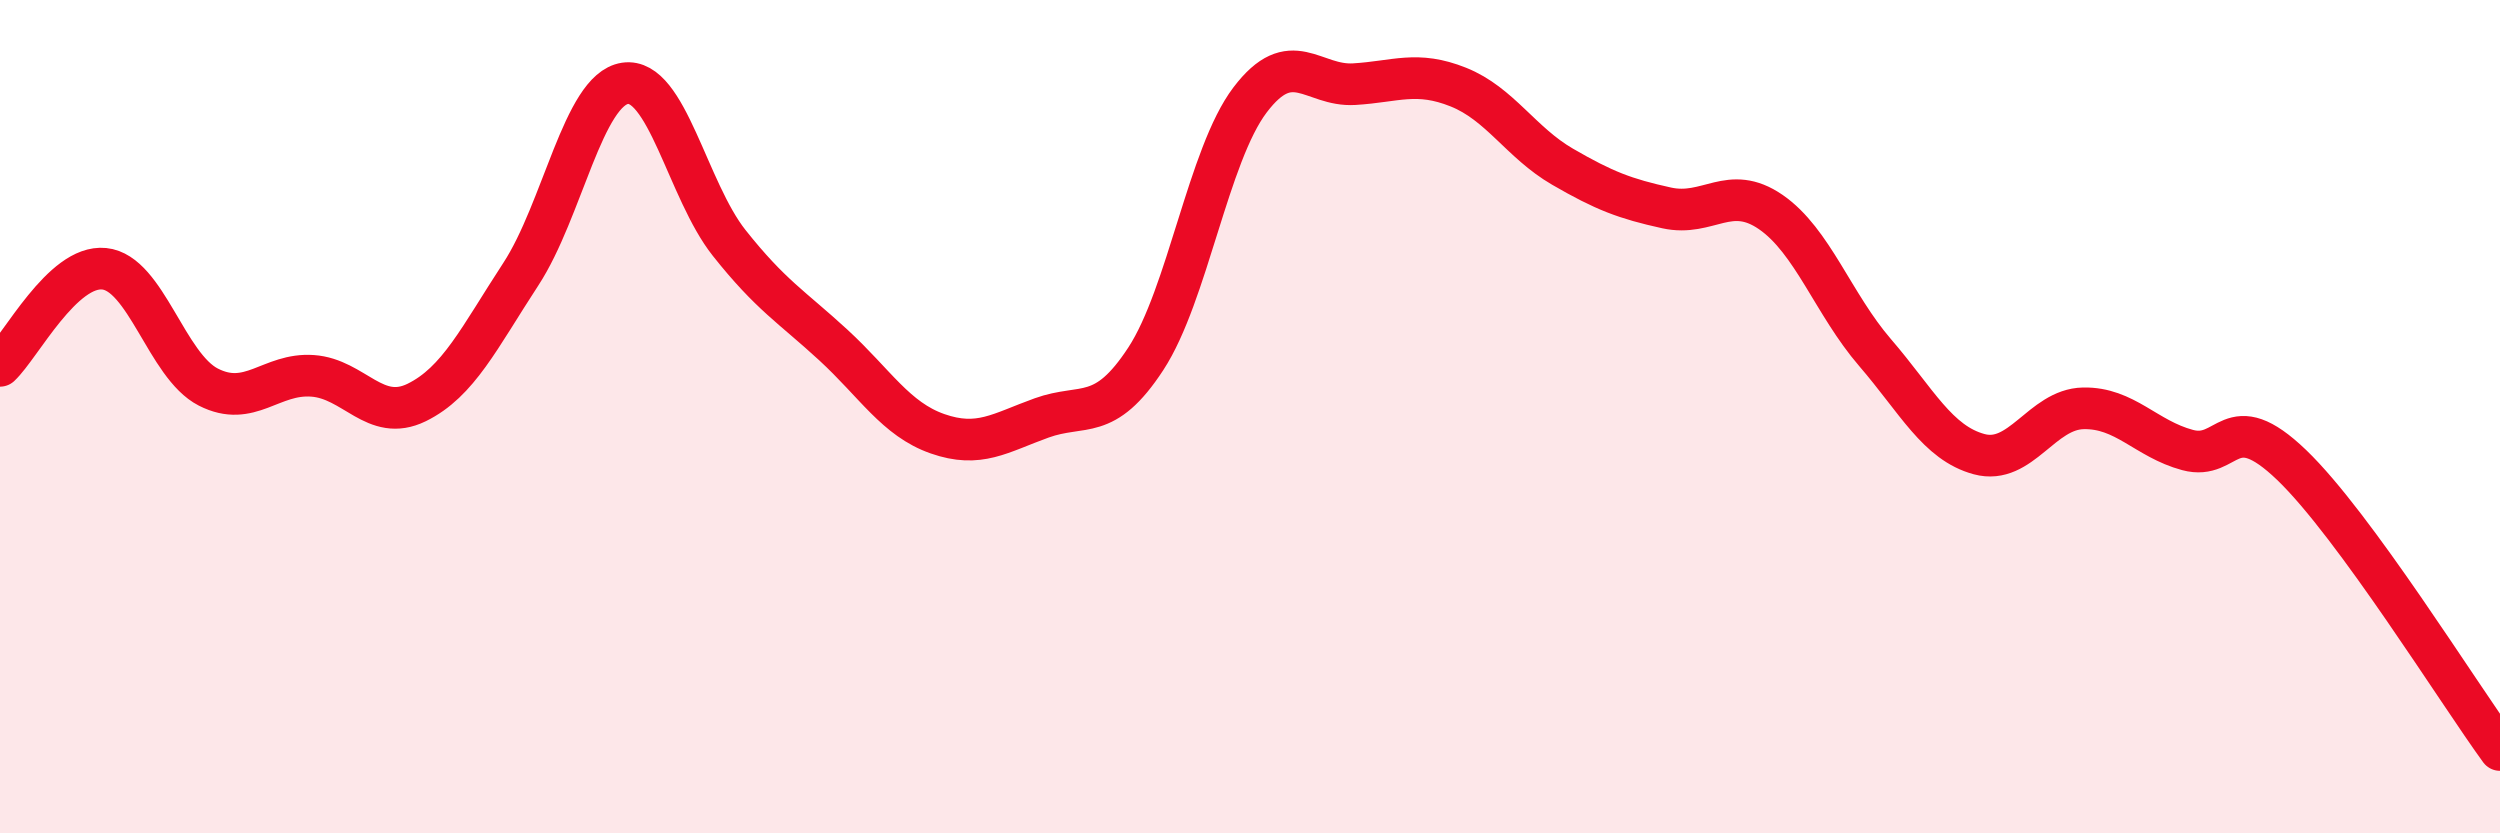 
    <svg width="60" height="20" viewBox="0 0 60 20" xmlns="http://www.w3.org/2000/svg">
      <path
        d="M 0,8.78 C 0.5,8.31 1.5,6.35 2.5,6.45 C 3.5,6.55 4,8.78 5,9.29 C 6,9.8 6.5,8.95 7.5,9.02 C 8.5,9.09 9,10.15 10,9.66 C 11,9.17 11.5,8.11 12.5,6.58 C 13.5,5.05 14,2.15 15,2 C 16,1.85 16.5,4.57 17.5,5.83 C 18.5,7.09 19,7.36 20,8.28 C 21,9.2 21.5,10.06 22.5,10.41 C 23.5,10.76 24,10.39 25,10.03 C 26,9.67 26.5,10.14 27.5,8.61 C 28.5,7.08 29,3.72 30,2.4 C 31,1.08 31.5,2.08 32.5,2.02 C 33.5,1.96 34,1.69 35,2.09 C 36,2.49 36.5,3.42 37.5,4 C 38.5,4.58 39,4.77 40,4.99 C 41,5.21 41.5,4.4 42.5,5.09 C 43.5,5.78 44,7.3 45,8.46 C 46,9.62 46.5,10.63 47.5,10.9 C 48.5,11.17 49,9.82 50,9.8 C 51,9.78 51.5,10.53 52.5,10.8 C 53.5,11.07 53.5,9.72 55,11.16 C 56.5,12.6 59,16.63 60,18L60 20L0 20Z"
        fill="#EB0A25"
        opacity="0.1"
        stroke-linecap="round"
        stroke-linejoin="round"
      />
      <path
        d="M 0,8.78 C 0.5,8.31 1.5,6.35 2.5,6.45 C 3.5,6.55 4,8.78 5,9.29 C 6,9.8 6.5,8.95 7.5,9.02 C 8.5,9.09 9,10.15 10,9.66 C 11,9.17 11.5,8.11 12.5,6.58 C 13.5,5.05 14,2.15 15,2 C 16,1.85 16.5,4.57 17.5,5.83 C 18.5,7.09 19,7.36 20,8.28 C 21,9.2 21.5,10.06 22.5,10.41 C 23.5,10.76 24,10.39 25,10.03 C 26,9.67 26.5,10.14 27.5,8.61 C 28.5,7.08 29,3.72 30,2.4 C 31,1.08 31.5,2.08 32.5,2.02 C 33.5,1.96 34,1.69 35,2.09 C 36,2.49 36.5,3.42 37.5,4 C 38.5,4.58 39,4.77 40,4.99 C 41,5.21 41.5,4.4 42.5,5.09 C 43.5,5.78 44,7.3 45,8.46 C 46,9.62 46.5,10.63 47.5,10.9 C 48.5,11.17 49,9.82 50,9.8 C 51,9.78 51.5,10.53 52.5,10.8 C 53.5,11.07 53.5,9.72 55,11.16 C 56.5,12.6 59,16.63 60,18"
        stroke="#EB0A25"
        stroke-width="1"
        fill="none"
        stroke-linecap="round"
        stroke-linejoin="round"
      />
    </svg>
  
